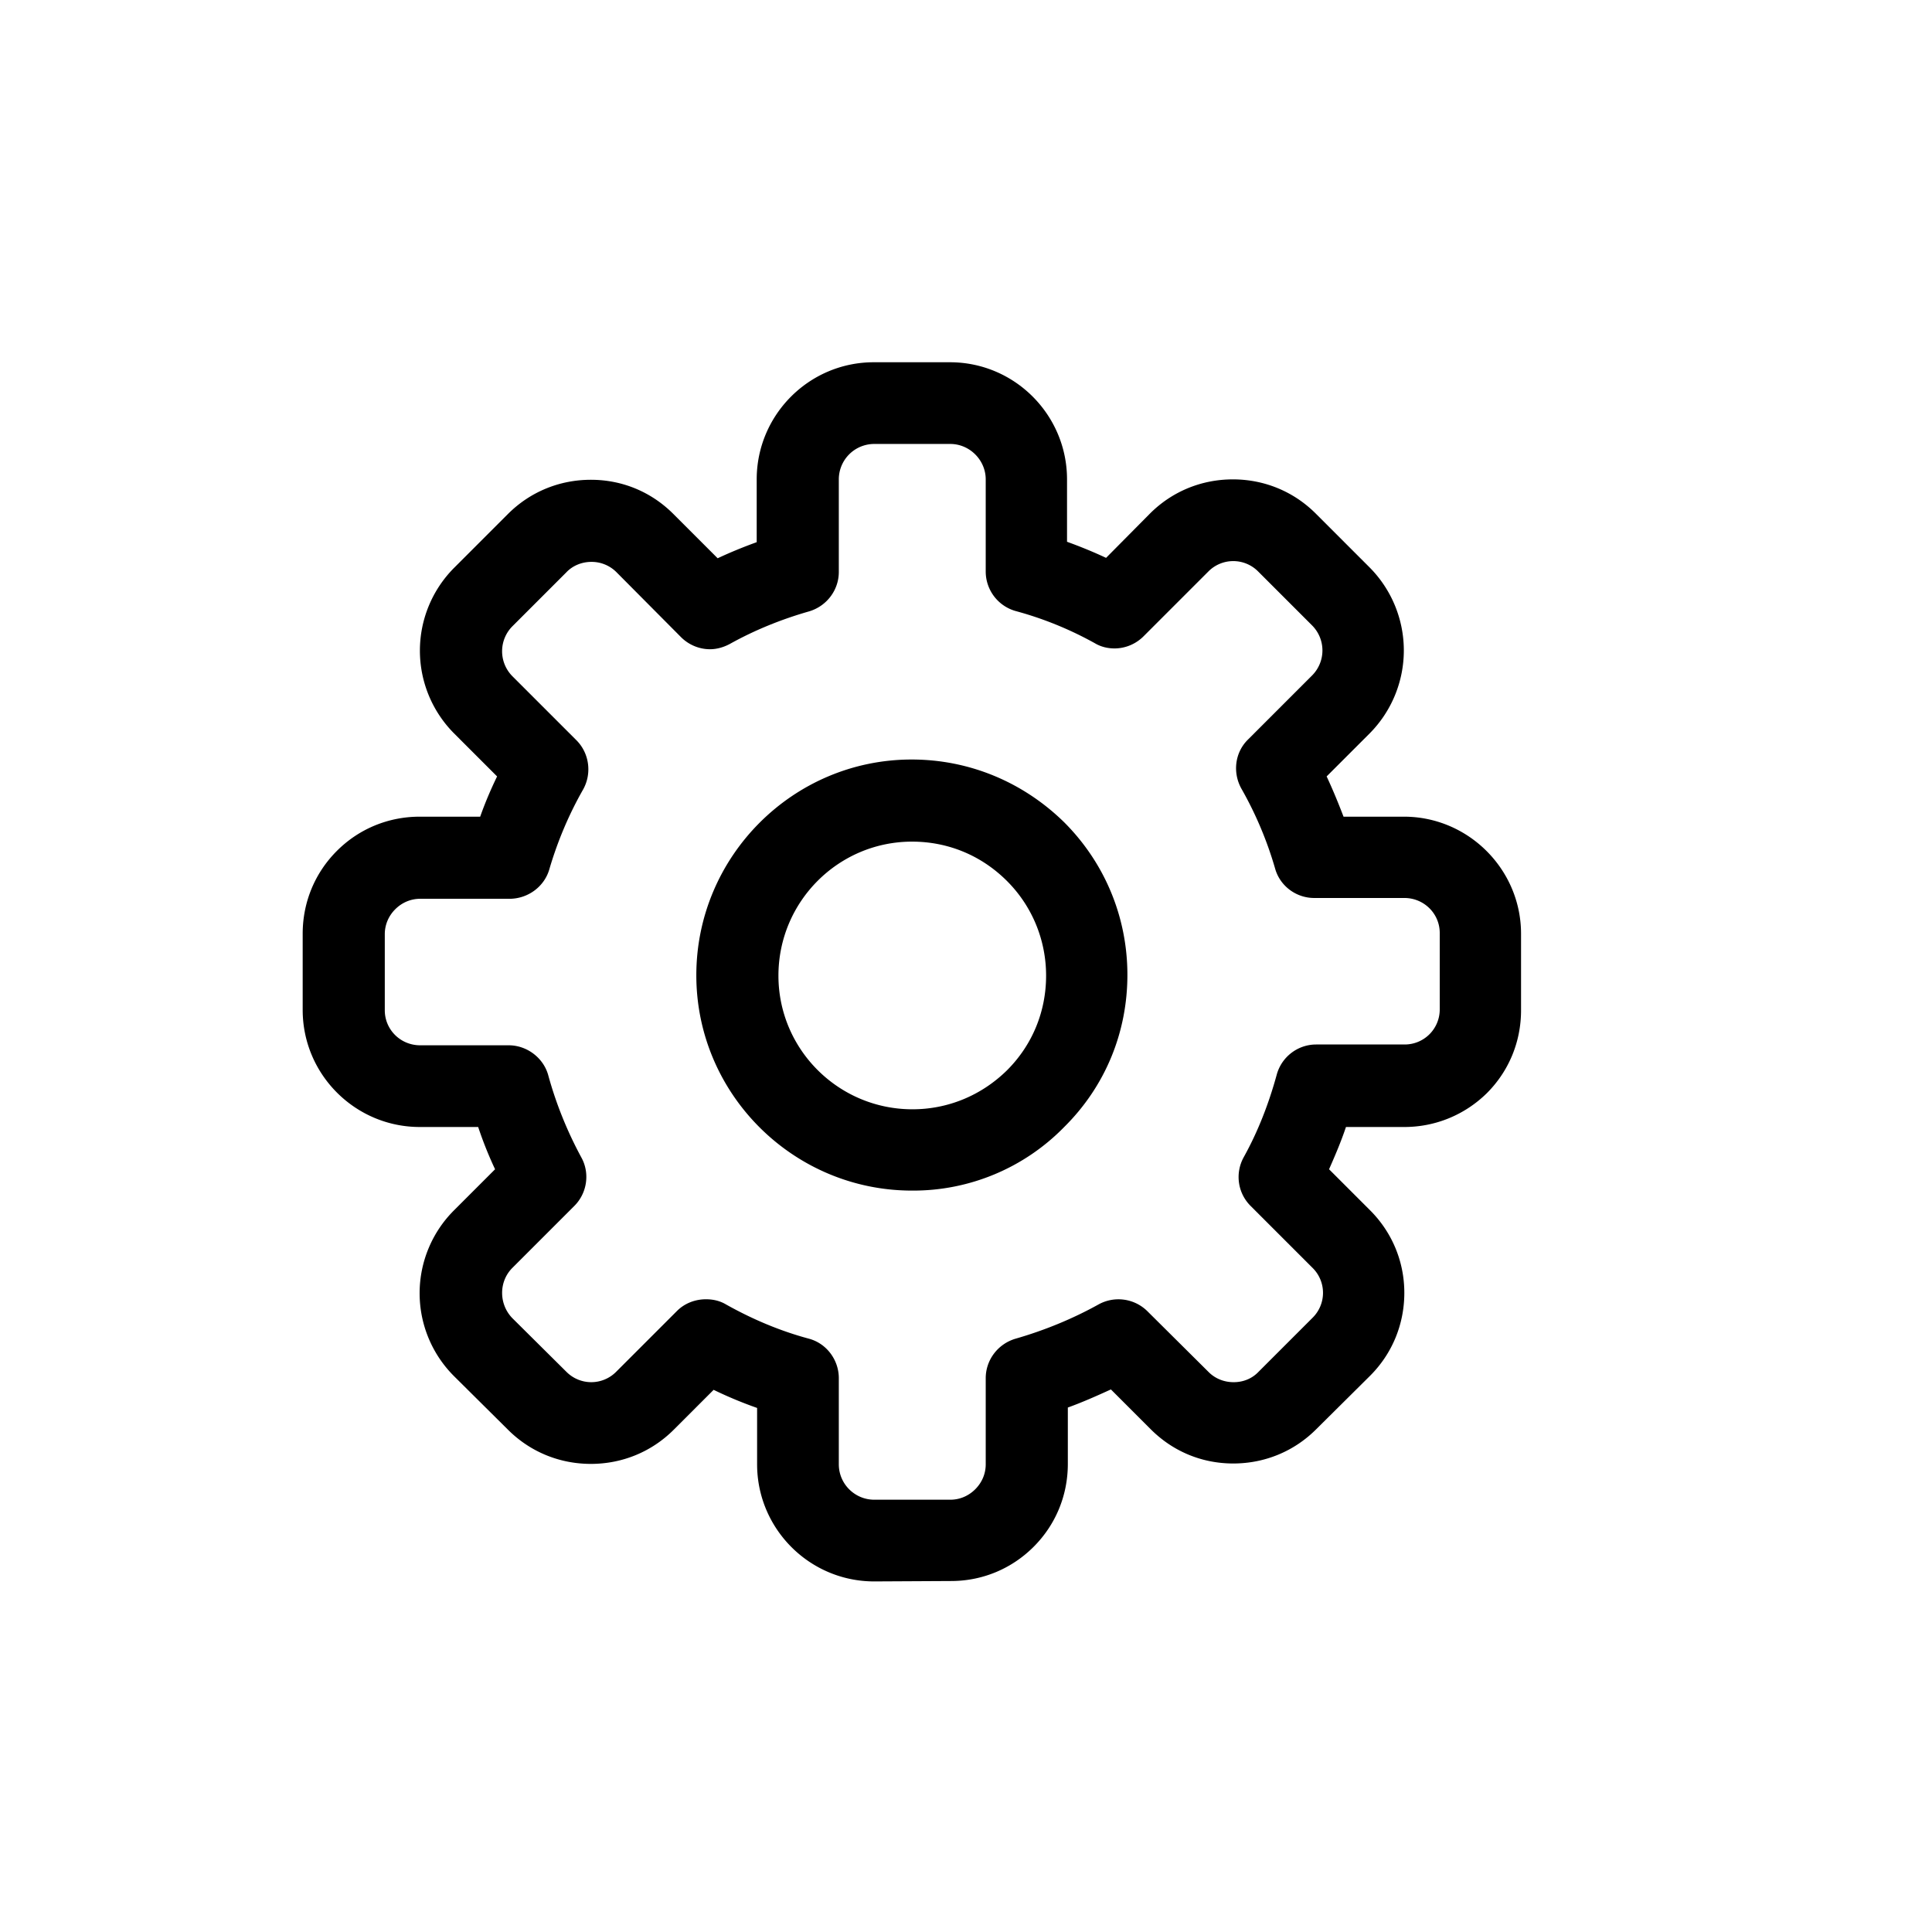 <svg viewBox="12 12 48 48" xmlns="http://www.w3.org/2000/svg"><path d="M33.72 51.29c-1.61 0-2.91-1.31-2.91-2.91v-1.4c-.37-.13-.73-.28-1.08-.45l-.99.99c-.55.55-1.28.85-2.06.85s-1.51-.3-2.06-.85l-1.34-1.33a2.91 2.91 0 0 1 0-4.12l1.02-1.02c-.16-.34-.3-.69-.42-1.05h-1.45c-1.6 0-2.91-1.3-2.91-2.91V35.2c0-.78.3-1.51.85-2.06s1.28-.85 2.06-.85h1.5c.12-.34.26-.67.42-1l-1.07-1.07a2.915 2.915 0 0 1 0-4.11l1.34-1.34c.55-.55 1.28-.85 2.06-.85s1.5.3 2.05.85l1.1 1.1c.32-.15.64-.28.97-.4v-1.56c0-1.6 1.3-2.91 2.91-2.91h1.89c1.61 0 2.91 1.31 2.91 2.91v1.55c.33.12.65.25.97.4l1.09-1.1c.55-.55 1.28-.85 2.06-.85s1.51.3 2.06.85l1.34 1.34a2.927 2.927 0 0 1 0 4.12l-1.07 1.07c.15.32.29.66.42 1h1.5c1.6 0 2.91 1.31 2.91 2.91v1.9c0 .78-.3 1.51-.85 2.06-.55.54-1.28.84-2.05.84h-1.45c-.12.36-.27.71-.42 1.05l1.02 1.02c.55.55.85 1.28.85 2.05 0 .78-.3 1.51-.85 2.06l-1.34 1.33c-.55.55-1.28.85-2.06.85s-1.5-.3-2.05-.85l-.99-.99c-.35.16-.71.32-1.07.45v1.4c0 .78-.3 1.51-.85 2.06s-1.28.85-2.05.85zm-4.18-7.01c.18 0 .35.04.5.13.66.37 1.35.66 2.06.85.44.12.74.53.74.98v2.14c0 .49.4.88.88.88h1.89c.23 0 .45-.09.62-.26s.26-.39.26-.62v-2.14c0-.45.3-.85.74-.98.73-.21 1.43-.5 2.06-.85a1.022 1.022 0 0 1 1.22.17l1.52 1.51c.16.16.38.25.62.25s.46-.09.62-.26l1.34-1.34a.87.87 0 0 0 0-1.24l-1.54-1.54c-.32-.32-.39-.81-.17-1.21.35-.63.62-1.32.82-2.05.12-.44.52-.75.98-.75h2.19a.87.87 0 0 0 .88-.87v-1.9c0-.48-.39-.87-.88-.87h-2.24c-.45 0-.85-.3-.97-.73a9.14 9.14 0 0 0-.84-1.99c-.22-.4-.16-.9.17-1.22l1.59-1.59a.88.88 0 0 0 0-1.24l-1.34-1.34a.87.87 0 0 0-1.24 0l-1.61 1.61c-.19.19-.45.3-.72.3-.17 0-.34-.04-.49-.13a8.75 8.75 0 0 0-1.97-.8 1.02 1.02 0 0 1-.74-.98v-2.29c0-.48-.4-.88-.88-.88h-1.89a.88.88 0 0 0-.88.88v2.3c0 .45-.3.85-.74.98-.7.2-1.36.47-1.97.81-.15.08-.32.13-.49.13-.27 0-.53-.11-.72-.3l-1.61-1.62a.87.87 0 0 0-.62-.25c-.23 0-.46.09-.62.26l-1.34 1.34a.88.88 0 0 0 0 1.24l1.59 1.59c.32.32.39.82.17 1.22-.36.63-.64 1.3-.84 1.98-.12.43-.52.73-.97.74h-2.24c-.23 0-.45.09-.62.26s-.26.39-.26.62v1.89c0 .48.39.87.88.87h2.2c.45 0 .86.31.98.74.2.73.48 1.41.82 2.04.22.39.15.89-.17 1.21l-1.54 1.54c-.34.34-.34.9 0 1.25l1.34 1.33a.87.87 0 0 0 1.24 0l1.51-1.51c.19-.19.45-.29.72-.29zm5.12-2.7c-2.95 0-5.36-2.4-5.36-5.35s2.4-5.36 5.35-5.36c1.43 0 2.77.56 3.79 1.56 1.01 1.01 1.57 2.36 1.57 3.79s-.55 2.77-1.57 3.78a5.24 5.24 0 0 1-3.78 1.58zm0-8.67c-1.83 0-3.32 1.49-3.32 3.33 0 1.83 1.49 3.32 3.33 3.32.89 0 1.72-.35 2.35-.97.63-.63.97-1.46.97-2.35s-.35-1.73-.97-2.35c-.64-.64-1.47-.98-2.36-.98z"/></svg>